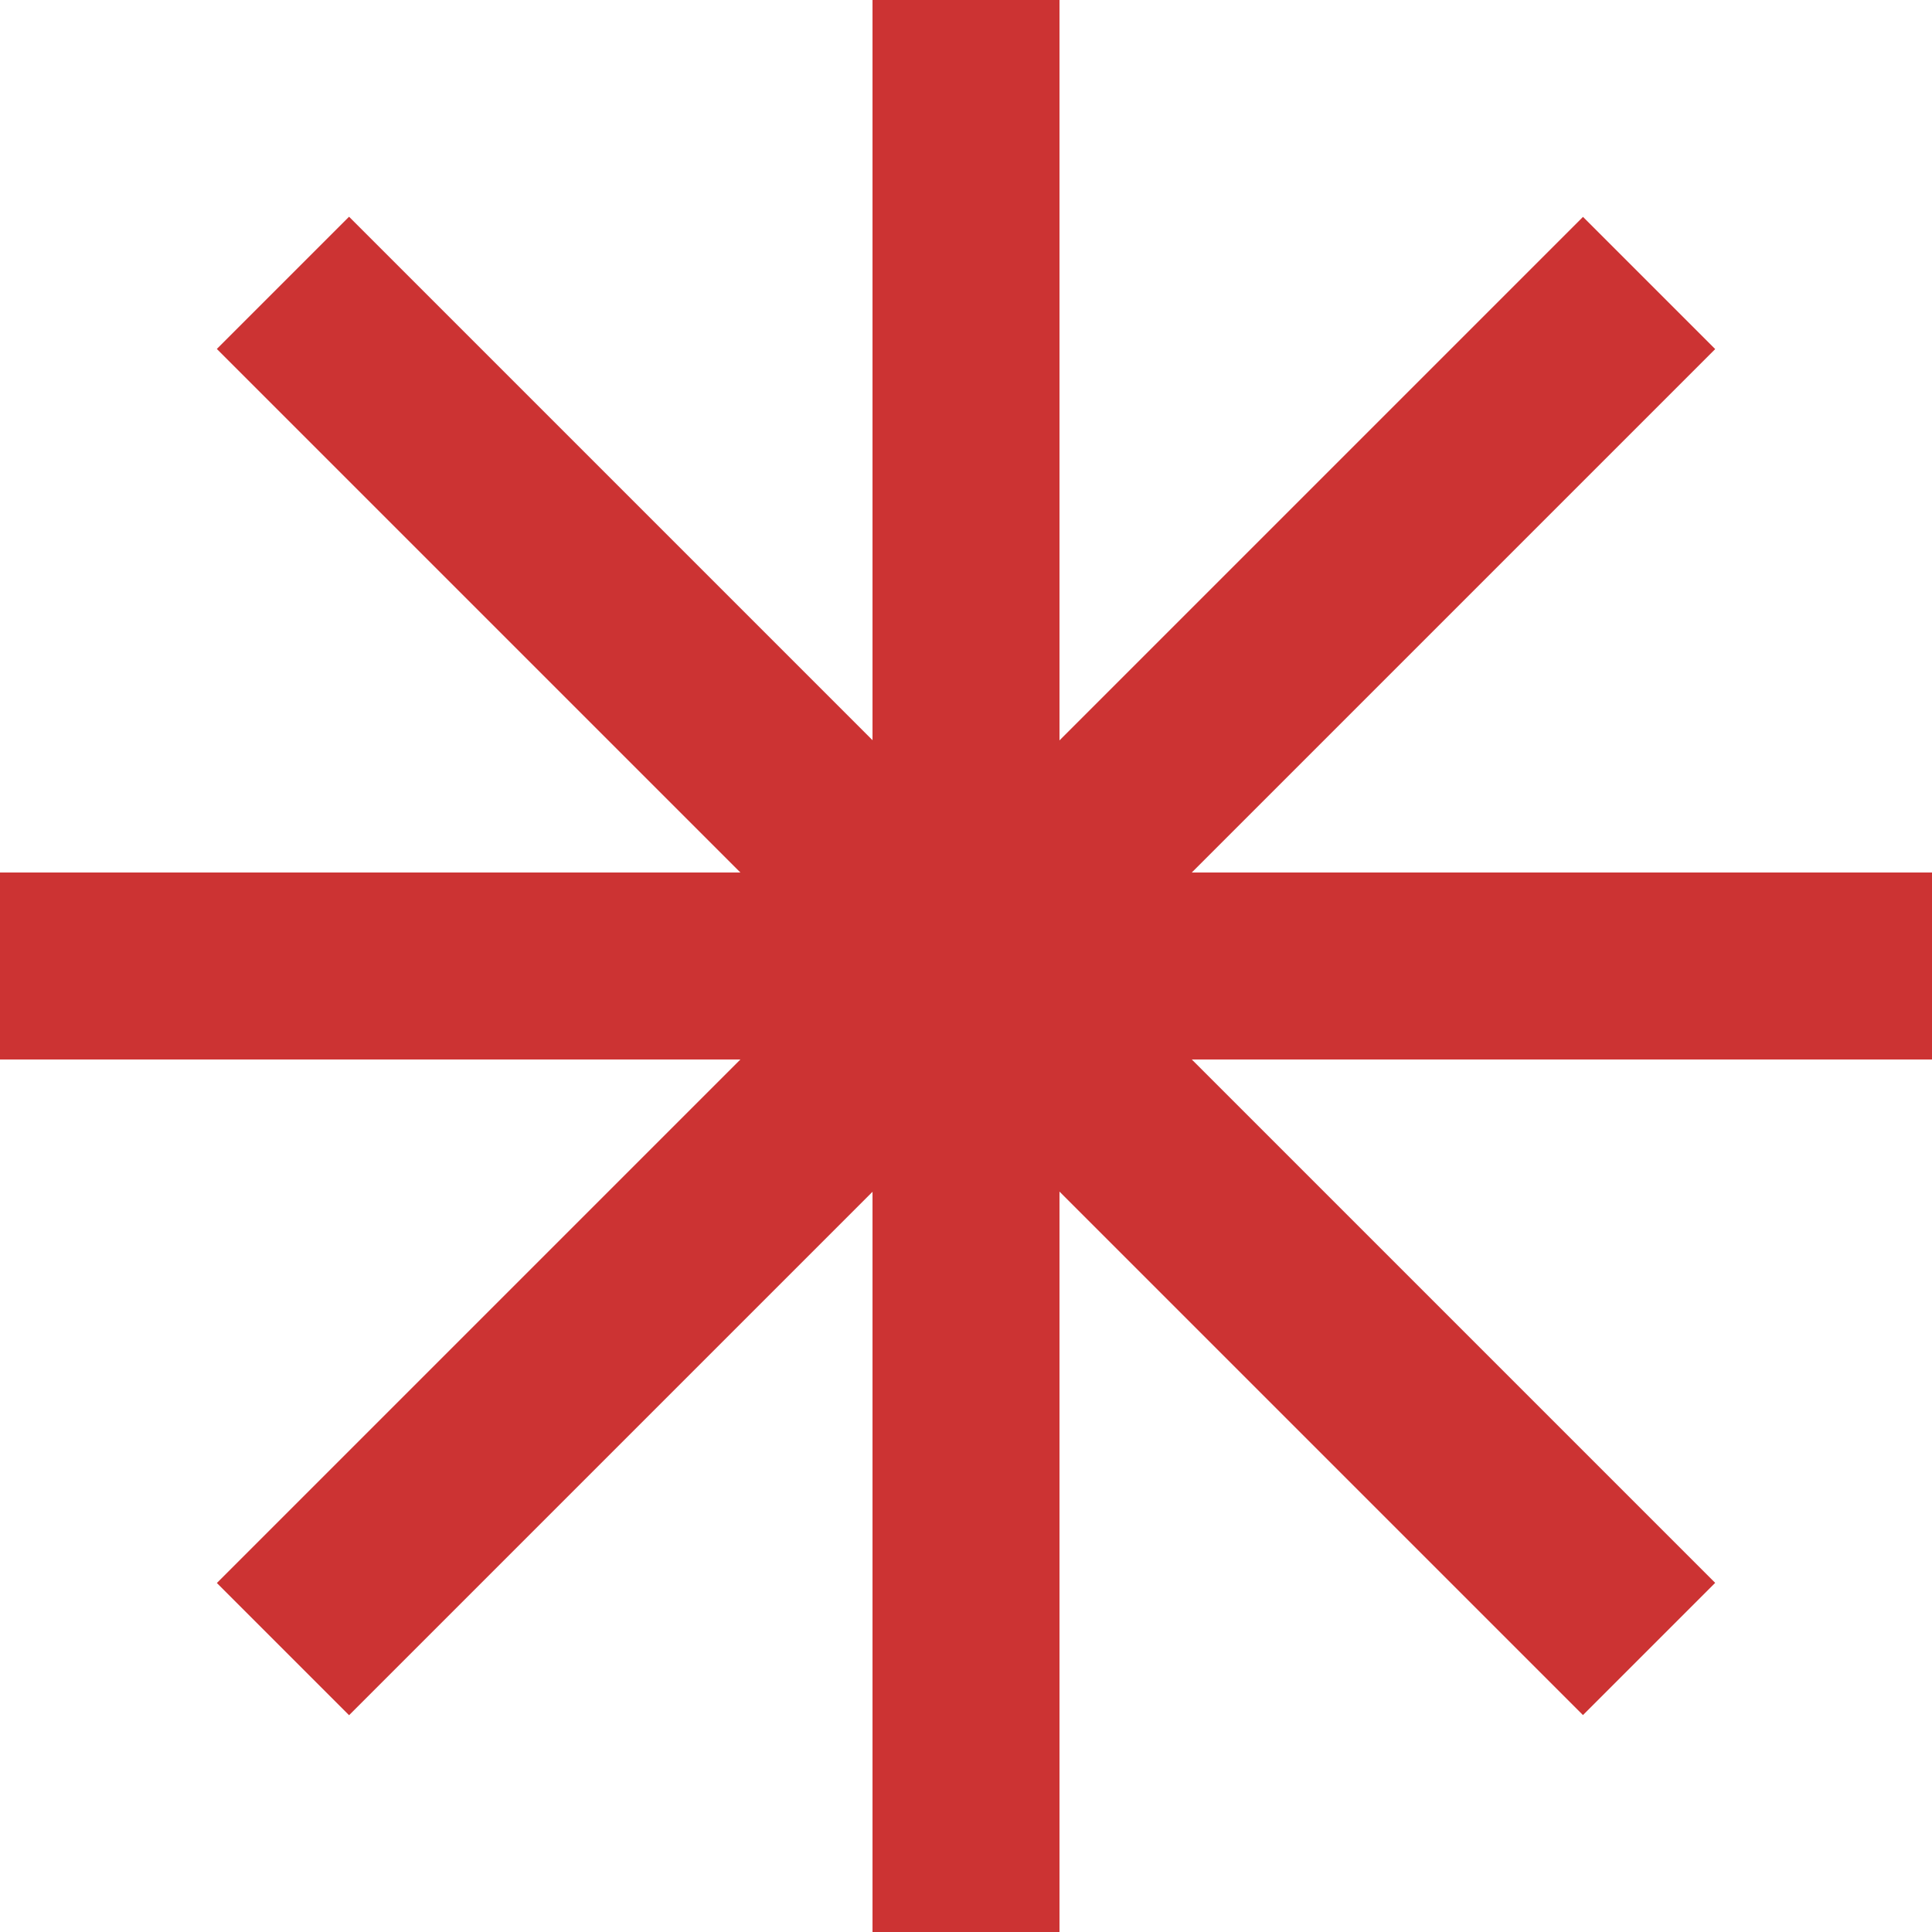 <svg xmlns="http://www.w3.org/2000/svg" width="31" height="31" viewBox="0 0 31 31">
  <g id="グループ_68584" data-name="グループ 68584" transform="translate(-319 -272)">
    <rect id="長方形_83779" data-name="長方形 83779" width="3" height="31" transform="translate(333 272)" fill="#c33"/>
    <rect id="長方形_83798" data-name="長方形 83798" width="3" height="31" transform="translate(350 286) rotate(90)" fill="#c33"/>
    <rect id="長方形_83799" data-name="長方形 83799" width="3" height="31" transform="translate(344.4 275.48) rotate(45)" fill="#c33"/>
    <rect id="長方形_83800" data-name="長方形 83800" width="3" height="31" transform="translate(346.521 297.398) rotate(135)" fill="#c33"/>
  </g>
</svg>
